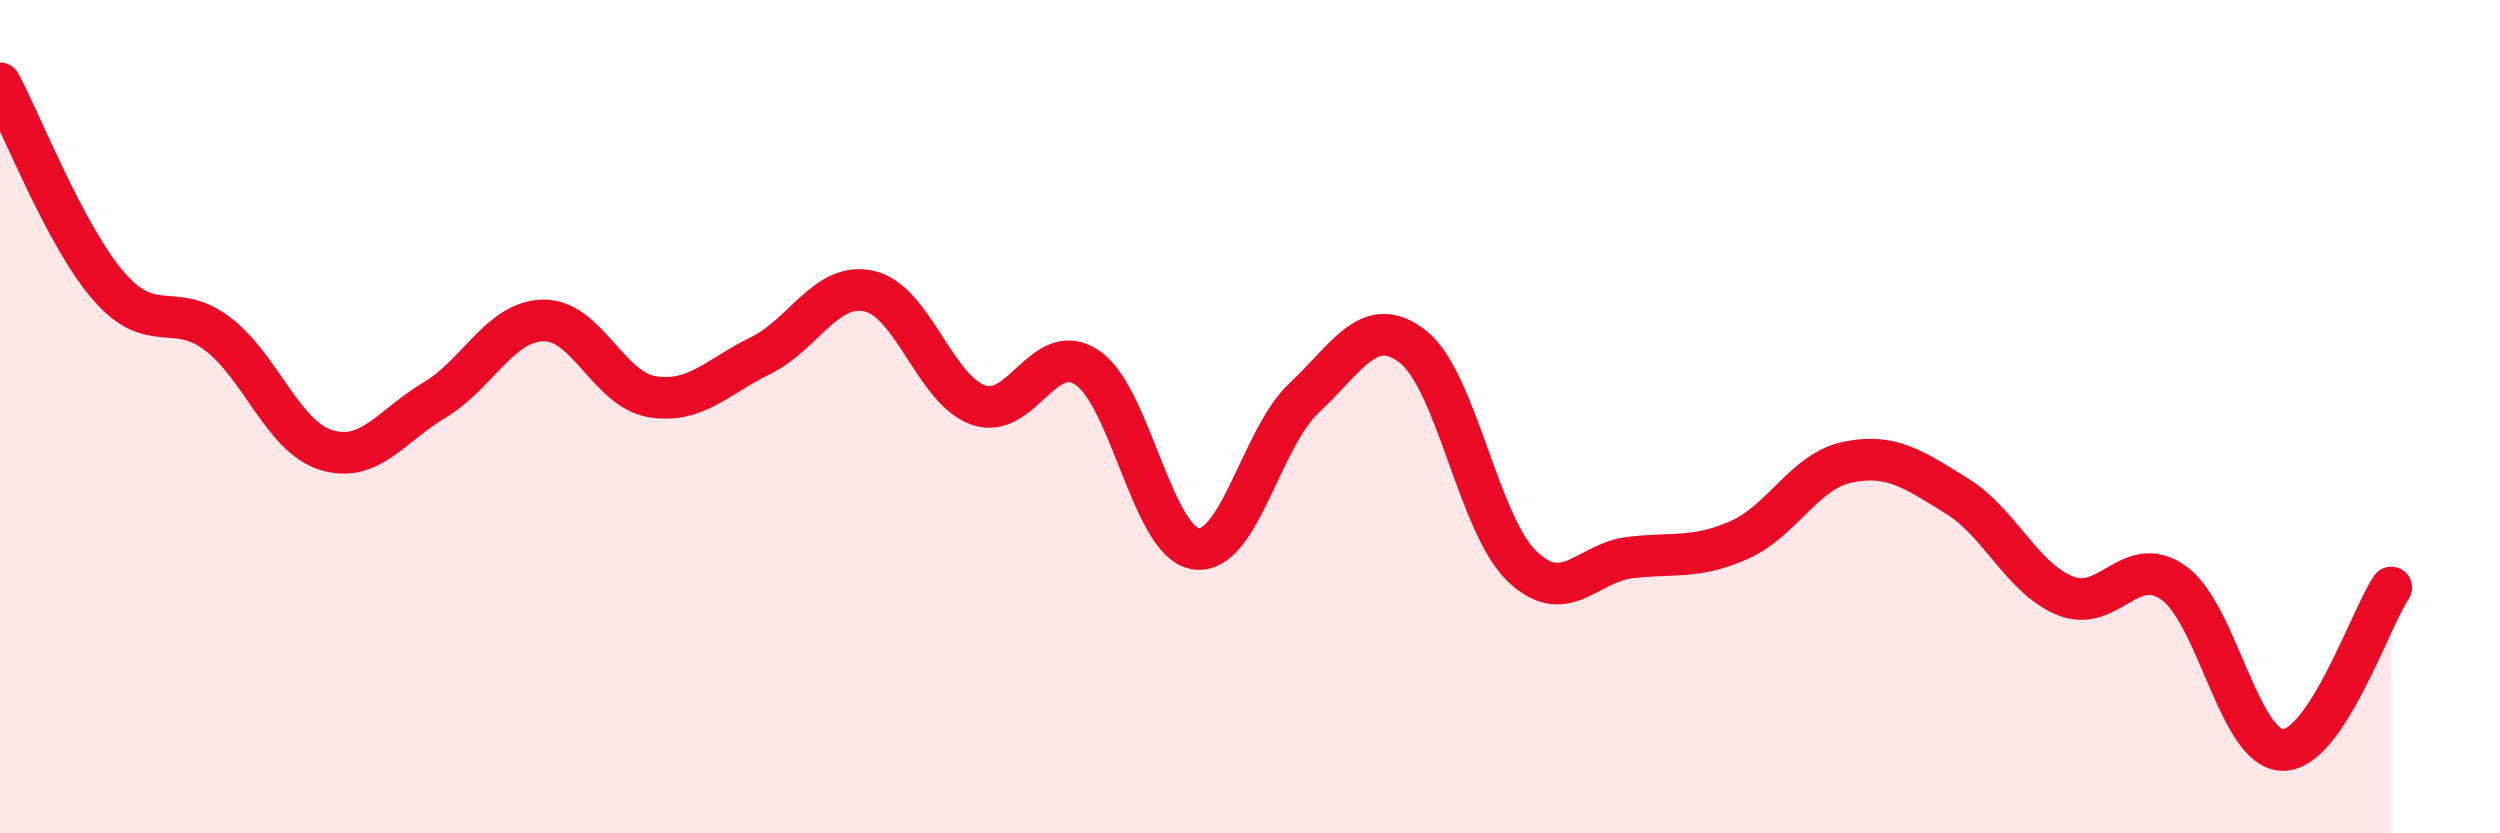 
    <svg width="60" height="20" viewBox="0 0 60 20" xmlns="http://www.w3.org/2000/svg">
      <path
        d="M 0,2 C 0.52,2.97 1.57,5.67 2.61,6.87 C 3.65,8.07 4.18,7.22 5.22,8.01 C 6.26,8.8 6.79,10.48 7.83,10.8 C 8.87,11.12 9.39,10.22 10.43,9.6 C 11.47,8.98 12,7.71 13.04,7.69 C 14.08,7.67 14.61,9.35 15.65,9.52 C 16.69,9.69 17.22,9.04 18.26,8.53 C 19.3,8.02 19.83,6.75 20.87,6.99 C 21.91,7.23 22.44,9.35 23.48,9.72 C 24.52,10.09 25.05,8.13 26.09,8.82 C 27.13,9.51 27.66,13.02 28.7,13.17 C 29.74,13.32 30.26,10.52 31.3,9.55 C 32.34,8.58 32.87,7.51 33.91,8.32 C 34.95,9.13 35.48,12.57 36.52,13.58 C 37.56,14.59 38.09,13.5 39.13,13.38 C 40.17,13.26 40.7,13.42 41.74,12.96 C 42.78,12.5 43.31,11.3 44.35,11.09 C 45.39,10.88 45.92,11.26 46.96,11.9 C 48,12.54 48.53,13.88 49.57,14.3 C 50.61,14.72 51.13,13.25 52.17,13.99 C 53.21,14.73 53.74,17.98 54.78,18 C 55.82,18.02 56.87,14.88 57.39,14.1L57.39 20L0 20Z"
        fill="#EB0A25"
        opacity="0.1"
        stroke-linecap="round"
        stroke-linejoin="round"
      />
      <path
        d="M 0,2 C 0.52,2.97 1.57,5.67 2.61,6.87 C 3.65,8.07 4.18,7.22 5.22,8.01 C 6.26,8.8 6.79,10.48 7.83,10.8 C 8.87,11.12 9.39,10.22 10.43,9.6 C 11.47,8.98 12,7.71 13.04,7.69 C 14.08,7.67 14.61,9.35 15.65,9.52 C 16.69,9.69 17.22,9.04 18.26,8.53 C 19.3,8.02 19.83,6.75 20.87,6.99 C 21.91,7.23 22.44,9.35 23.48,9.72 C 24.52,10.09 25.05,8.13 26.09,8.82 C 27.13,9.51 27.66,13.02 28.7,13.17 C 29.74,13.32 30.26,10.52 31.3,9.55 C 32.34,8.58 32.87,7.51 33.91,8.32 C 34.95,9.13 35.48,12.57 36.52,13.58 C 37.56,14.59 38.09,13.5 39.13,13.38 C 40.17,13.26 40.7,13.42 41.74,12.96 C 42.78,12.5 43.31,11.3 44.35,11.09 C 45.39,10.88 45.92,11.26 46.96,11.9 C 48,12.54 48.53,13.88 49.57,14.3 C 50.61,14.72 51.13,13.25 52.17,13.99 C 53.21,14.73 53.74,17.98 54.78,18 C 55.82,18.02 56.87,14.88 57.39,14.1"
        stroke="#EB0A25"
        stroke-width="1"
        fill="none"
        stroke-linecap="round"
        stroke-linejoin="round"
      />
    </svg>
  